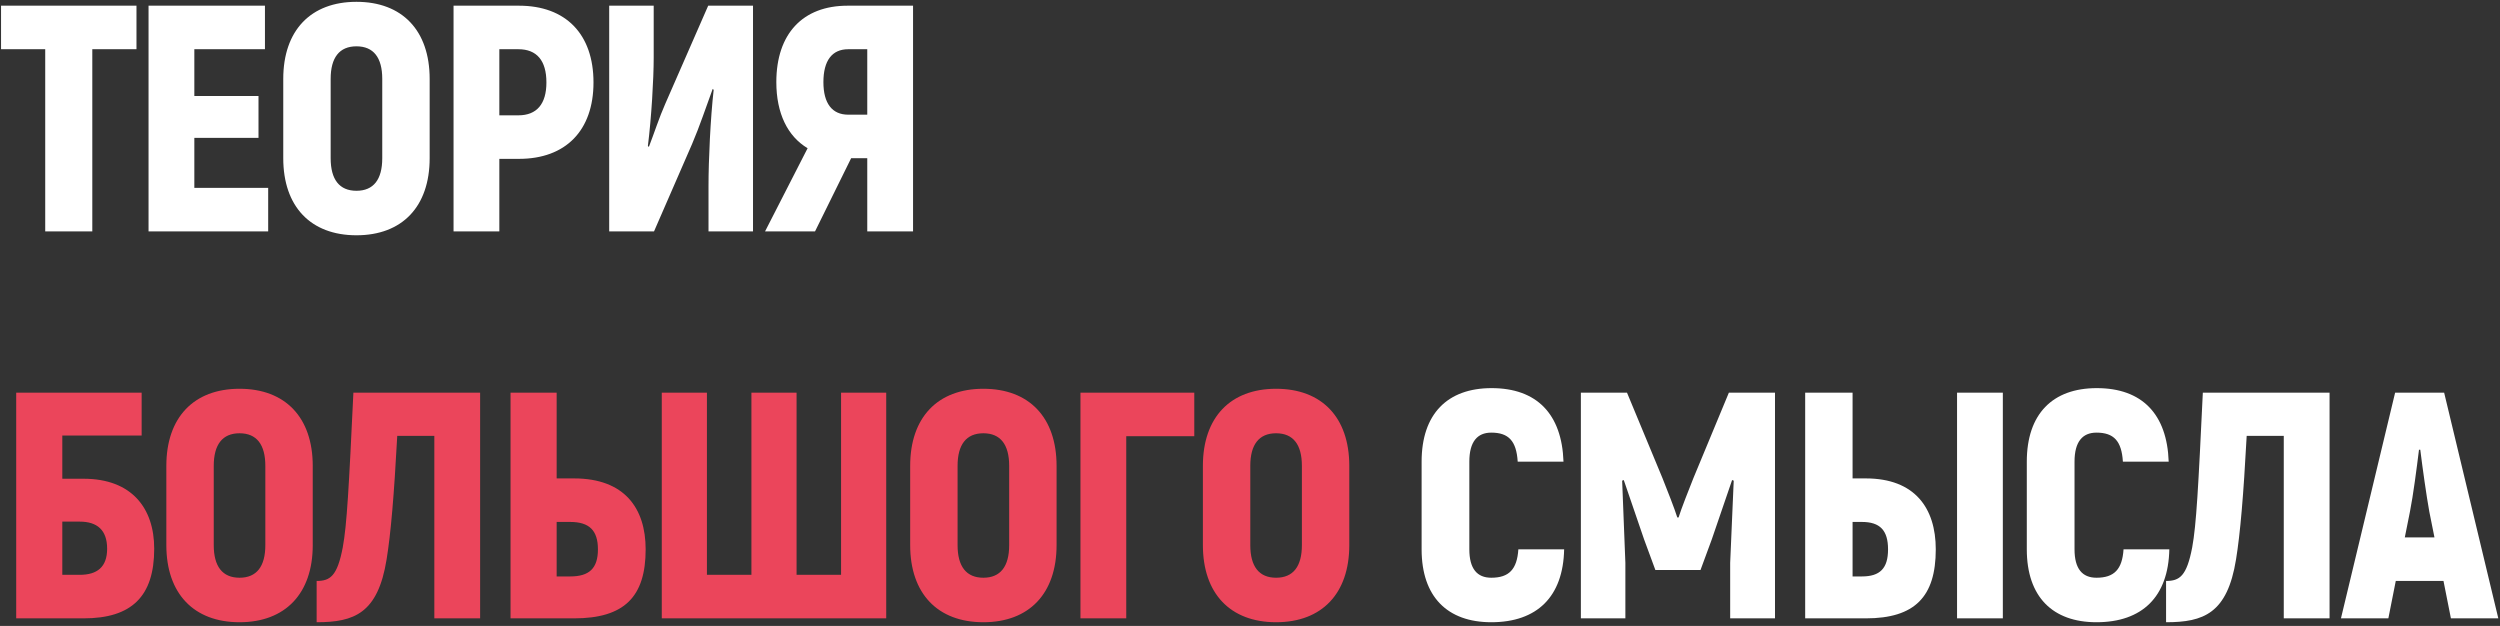 <?xml version="1.0" encoding="UTF-8"?> <svg xmlns="http://www.w3.org/2000/svg" width="659" height="165" viewBox="0 0 659 165" fill="none"><rect x="0" y="0" width="659" height="165" fill="#333333" stroke="none"/> <path d="M35.975 1.5H0.275V12.975H11.92V61H24.33V12.975H35.975V1.5ZM51.227 49.525V36.35H68.141V25.3H51.227V12.975H69.841V1.5H39.157V61H70.692V49.525H51.227ZM93.962 62.02C106.032 62.02 113.257 54.455 113.257 41.705V20.795C113.257 8.045 106.032 0.48 93.962 0.48C81.892 0.48 74.667 8.045 74.667 20.795V41.705C74.667 54.455 81.892 62.02 93.962 62.02ZM93.962 50.29C89.457 50.29 87.162 47.315 87.162 41.705V20.795C87.162 15.185 89.457 12.21 93.962 12.21C98.467 12.21 100.762 15.185 100.762 20.795V41.705C100.762 47.315 98.467 50.29 93.962 50.29ZM136.81 1.5H119.555V61H131.625V41.875H136.81C149.135 41.875 156.445 34.395 156.445 21.73C156.445 8.98 149.135 1.5 136.81 1.5ZM136.64 30.4H131.625V12.975H136.64C141.485 12.975 144.035 15.95 144.035 21.73C144.035 27.425 141.485 30.4 136.64 30.4ZM160.584 61H172.399L182.429 37.965C184.469 33.205 186.084 28.275 187.869 23.43L188.124 23.685C187.274 31.165 186.764 42.3 186.764 48.93V61H198.494V1.5H186.679L175.374 27.34C173.759 30.995 172.484 34.99 171.039 38.73L170.784 38.475C171.719 30.995 172.314 20.795 172.314 15.27V1.5H160.584V61ZM201.665 61H214.84L224.36 41.705H228.61V61H240.68V1.5H223.425C211.61 1.5 204.64 8.895 204.64 21.645C204.64 29.89 207.615 35.925 212.885 39.07L201.665 61ZM223.595 30.23C219.345 30.23 217.05 27.255 217.05 21.645C217.05 15.95 219.345 12.975 223.595 12.975H228.61V30.23H223.595ZM393.097 164.02C405.167 164.02 412.052 157.305 412.307 144.81H400.237C399.897 150.08 397.772 152.29 393.097 152.29C389.357 152.29 387.317 149.91 387.317 144.81V121.69C387.317 116.42 389.442 114.04 393.097 114.04C397.687 114.04 399.727 116.25 400.067 121.69H412.137C411.712 109.11 405.082 102.31 393.182 102.31C381.537 102.31 374.737 109.11 374.737 121.69V144.81C374.737 157.305 381.537 164.02 393.097 164.02ZM455.734 103.5L446.384 126.025C445.194 129 443.154 134.185 442.474 136.395H442.134C441.454 134.185 439.414 129 438.224 126.025L428.874 103.5H416.719V163H428.449V148.38C428.194 141.155 427.854 133.93 427.599 126.705L428.024 126.535L433.379 142.175L436.354 150.25H448.254L451.229 142.175L456.584 126.535L457.009 126.705C456.669 133.93 456.414 141.155 456.074 148.38V163H467.889V103.5H455.734ZM475.844 163H491.824C504.744 163 510.269 157.305 510.269 144.81C510.269 133.93 504.744 126.11 491.824 126.11H488.339V103.5H475.844V163ZM515.879 163H527.949V103.5H515.879V163ZM488.339 151.95V137.585H490.804C495.564 137.585 497.689 139.795 497.689 144.81C497.689 149.825 495.564 151.95 490.804 151.95H488.339ZM552.625 164.02C564.695 164.02 571.58 157.305 571.835 144.81H559.765C559.425 150.08 557.3 152.29 552.625 152.29C548.885 152.29 546.845 149.91 546.845 144.81V121.69C546.845 116.42 548.97 114.04 552.625 114.04C557.215 114.04 559.255 116.25 559.595 121.69H571.665C571.24 109.11 564.61 102.31 552.71 102.31C541.065 102.31 534.265 109.11 534.265 121.69V144.81C534.265 157.305 541.065 164.02 552.625 164.02ZM580.667 103.5C579.477 128.49 578.967 138.265 577.862 144.3C576.417 151.865 574.547 153.14 570.977 153.14V164.02C580.837 164.02 587.127 161.725 589.422 147.445C590.527 140.645 591.377 130.7 592.227 114.89H602.002V163H614.072V103.5H580.667ZM646.06 163H658.555L644.275 103.5H631.355L617.075 163H629.57L631.525 153.14H644.105L646.06 163ZM633.905 141.665L635.265 134.865C636.115 130.615 637.05 123.39 637.645 118.545H637.985C638.58 123.39 639.6 130.615 640.365 134.865L641.725 141.665H633.905Z" fill="white"></path> <path d="M22.035 126.195H16.425V114.805H37.335V103.5H4.27V163H22.035C34.7 163 40.65 157.22 40.65 144.64C40.65 133.93 34.7 126.195 22.035 126.195ZM21.015 151.525H16.425V137.5H21.015C25.605 137.5 28.24 139.71 28.24 144.64C28.24 149.485 25.605 151.525 21.015 151.525ZM63.143 164.02C75.213 164.02 82.438 156.455 82.438 143.705V122.795C82.438 110.045 75.213 102.48 63.143 102.48C51.073 102.48 43.848 110.045 43.848 122.795V143.705C43.848 156.455 51.073 164.02 63.143 164.02ZM63.143 152.29C58.638 152.29 56.343 149.315 56.343 143.705V122.795C56.343 117.185 58.638 114.21 63.143 114.21C67.648 114.21 69.943 117.185 69.943 122.795V143.705C69.943 149.315 67.648 152.29 63.143 152.29ZM93.155 103.5C91.965 128.49 91.455 138.265 90.35 144.3C88.905 151.865 87.035 153.14 83.465 153.14V164.02C93.325 164.02 99.615 161.725 101.91 147.445C103.015 140.645 103.865 130.7 104.715 114.89H114.49V163H126.56V103.5H93.155ZM134.579 163H151.324C164.584 163 170.194 157.305 170.194 144.81C170.194 133.93 164.584 126.11 151.324 126.11H146.734V103.5H134.579V163ZM146.734 151.95V137.585H150.304C155.319 137.585 157.614 139.795 157.614 144.81C157.614 149.825 155.319 151.95 150.304 151.95H146.734ZM174.446 163H233.606V103.5H221.706V151.525H209.976V103.5H198.076V151.525H186.346V103.5H174.446V163ZM259.218 164.02C271.288 164.02 278.513 156.455 278.513 143.705V122.795C278.513 110.045 271.288 102.48 259.218 102.48C247.148 102.48 239.923 110.045 239.923 122.795V143.705C239.923 156.455 247.148 164.02 259.218 164.02ZM259.218 152.29C254.713 152.29 252.418 149.315 252.418 143.705V122.795C252.418 117.185 254.713 114.21 259.218 114.21C263.723 114.21 266.018 117.185 266.018 122.795V143.705C266.018 149.315 263.723 152.29 259.218 152.29ZM314.815 103.5H284.81V163H296.88V114.975H314.815V103.5ZM336.378 164.02C348.448 164.02 355.673 156.455 355.673 143.705V122.795C355.673 110.045 348.448 102.48 336.378 102.48C324.308 102.48 317.083 110.045 317.083 122.795V143.705C317.083 156.455 324.308 164.02 336.378 164.02ZM336.378 152.29C331.873 152.29 329.578 149.315 329.578 143.705V122.795C329.578 117.185 331.873 114.21 336.378 114.21C340.883 114.21 343.178 117.185 343.178 122.795V143.705C343.178 149.315 340.883 152.29 336.378 152.29Z" fill="#EB455B"></path> </svg> 